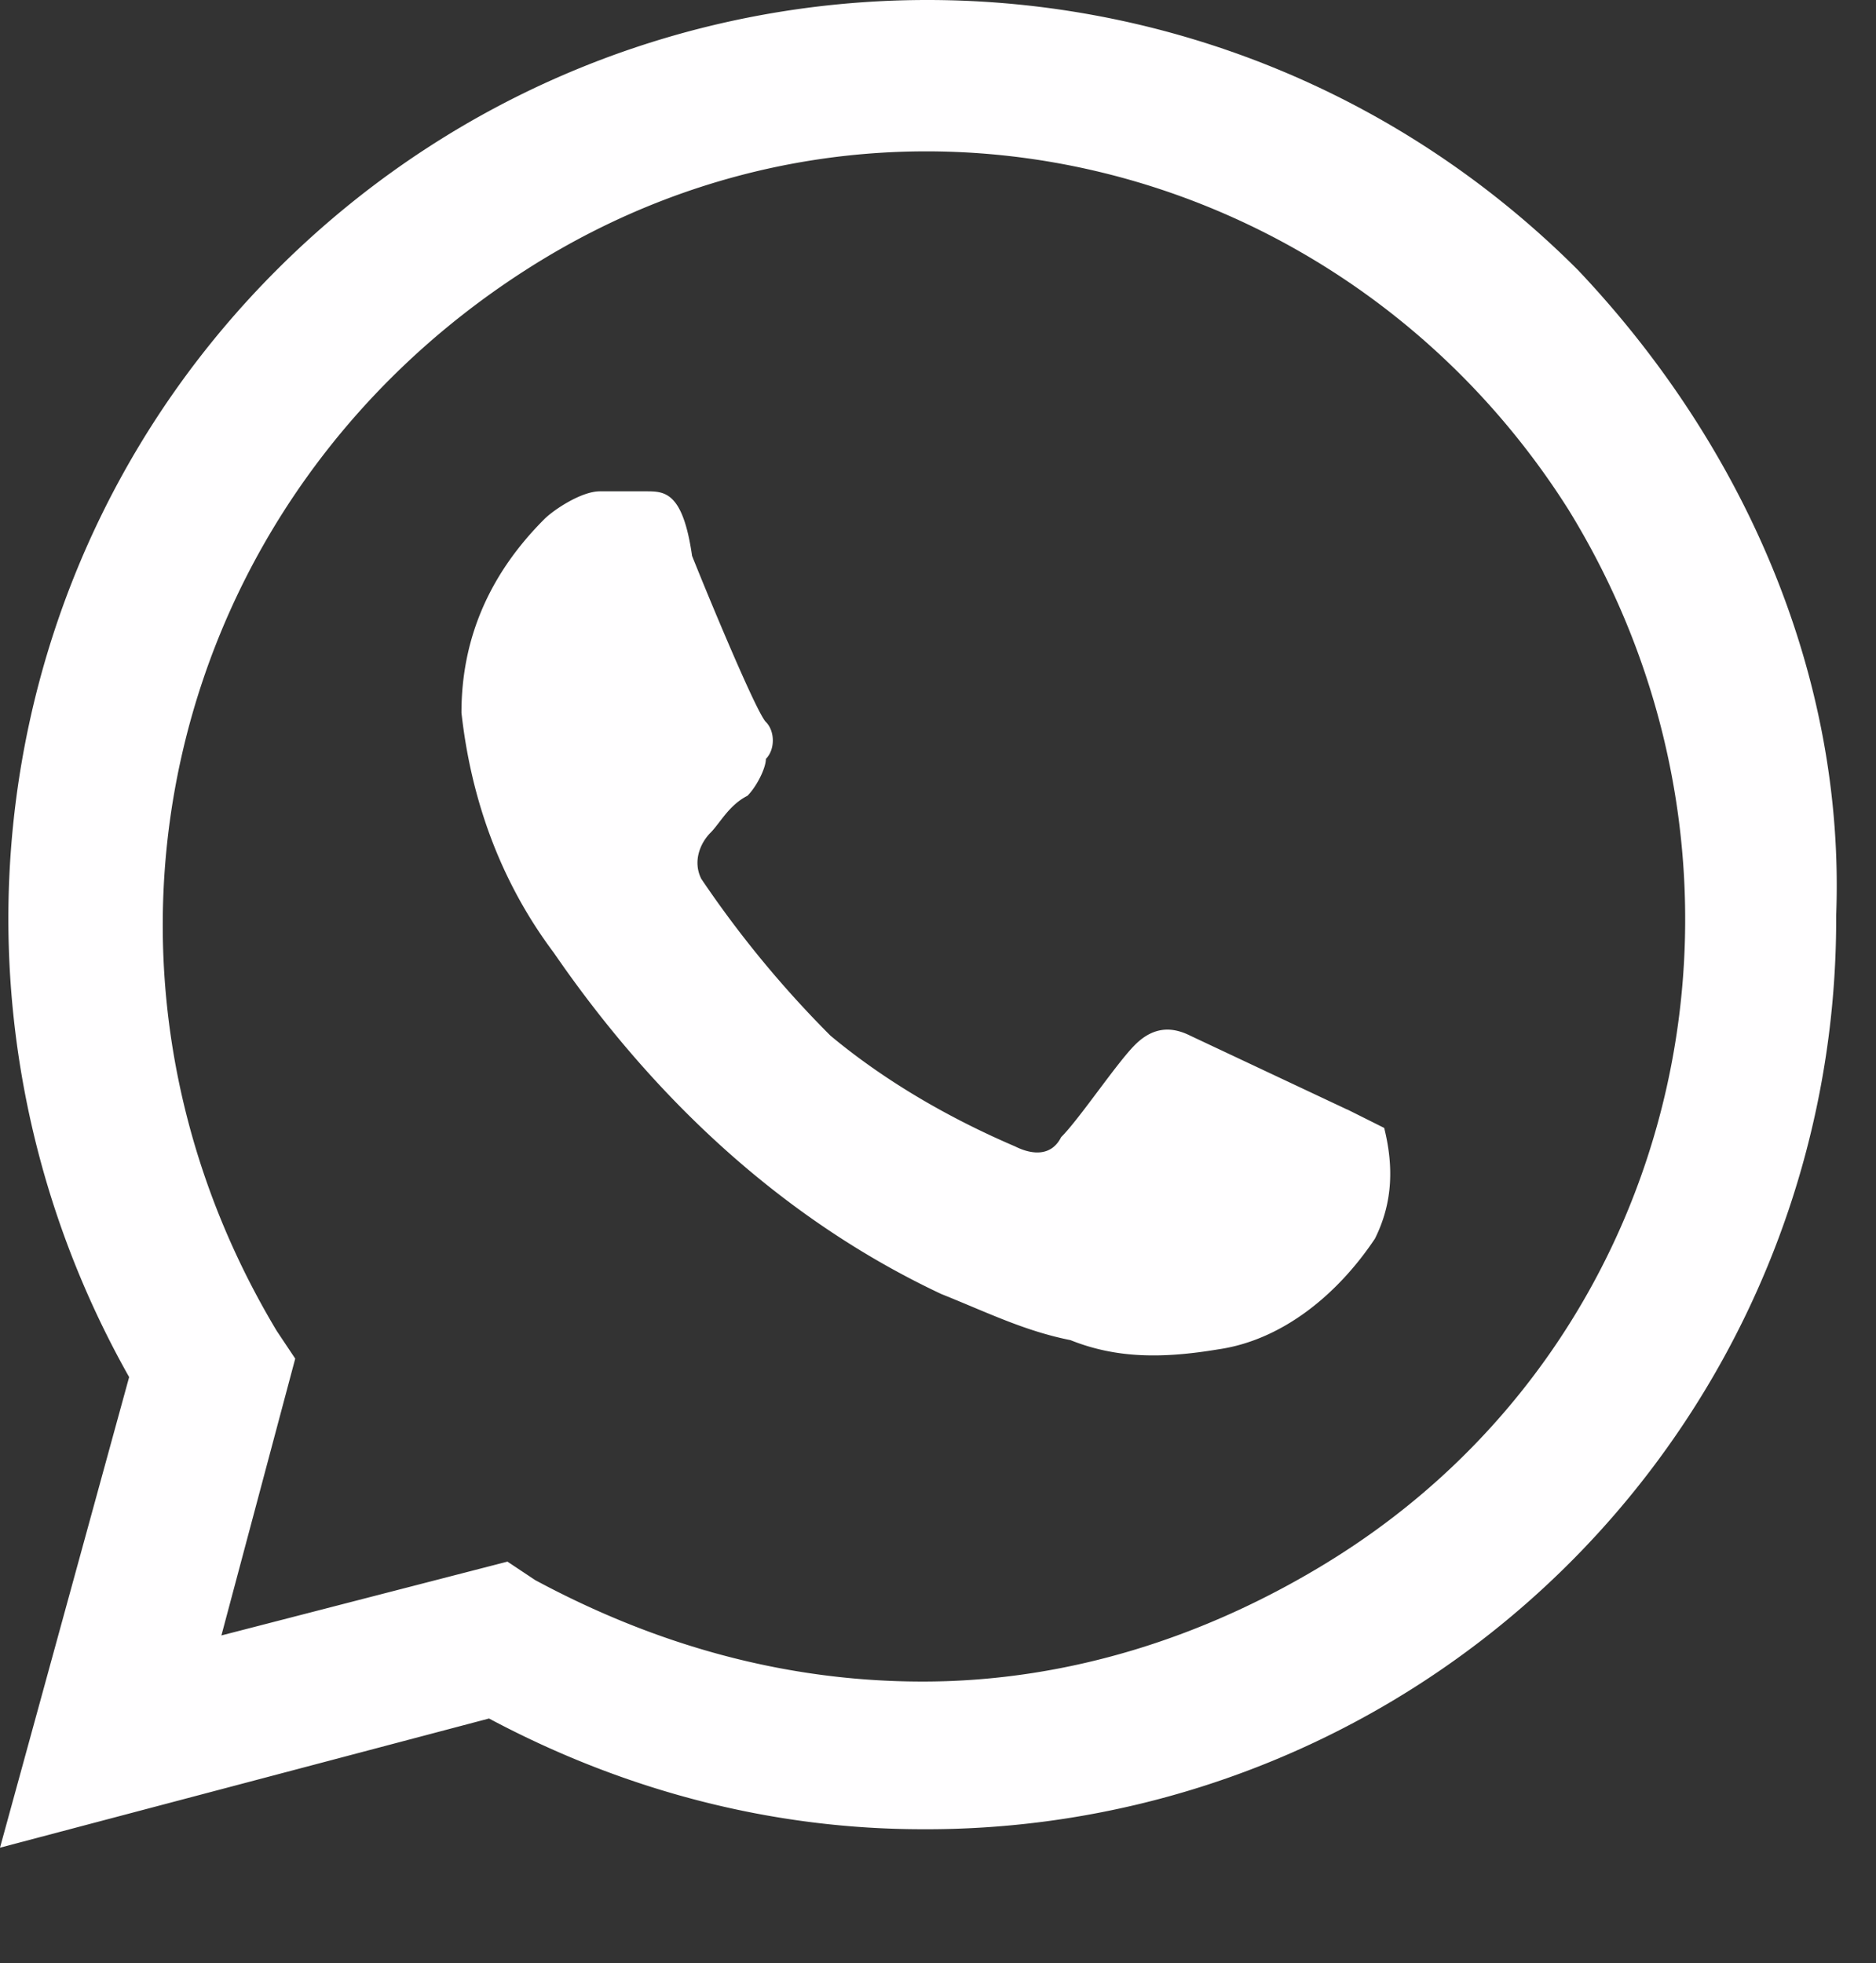 <svg xmlns="http://www.w3.org/2000/svg" width="43" height="45" fill="none" xmlns:v="https://vecta.io/nano"><rect width="100%" height="100%" fill="#333333" stroke="none"/><path d="M30.878 25.432l-3.595-1.692c-.423-.212-.846-.212-1.269.211s-1.269 1.692-1.692 2.115c-.212.423-.634.423-1.057.211-1.48-.634-2.961-1.48-4.23-2.538a24.34 24.34 0 0 1-2.961-3.595c-.211-.423 0-.846.212-1.057s.423-.634.846-.846c.211-.211.423-.634.423-.846.212-.211.212-.634 0-.846s-1.269-2.749-1.692-3.807c-.212-1.48-.635-1.48-1.057-1.48h-1.057c-.423 0-1.057.423-1.269.634-1.269 1.269-1.903 2.749-1.903 4.441.211 1.903.846 3.807 2.115 5.499 2.326 3.384 5.287 6.133 8.883 7.825 1.058.423 1.903.846 2.961 1.057 1.057.423 2.115.423 3.384.212 1.48-.212 2.749-1.269 3.595-2.538.423-.846.423-1.692.212-2.538l-.846-.423zm5.287-19.246c-8.248-8.248-21.572-8.248-29.821 0-6.768 6.768-8.037 17.131-3.384 25.379L0 42.352l11.209-2.961c3.172 1.692 6.556 2.538 9.94 2.538a20.85 20.85 0 0 0 20.938-20.938c.212-5.499-2.115-10.786-5.922-14.805zm-5.71 29.609c-2.749 1.692-5.922 2.749-9.306 2.749-3.172 0-6.133-.846-8.883-2.326l-.635-.423-6.556 1.692 1.692-6.345-.423-.634c-5.076-8.46-2.538-19.034 5.71-24.322s18.823-2.538 23.899 5.499c5.076 8.248 2.749 19.034-5.499 24.11z" fill="#fffeff"/></svg>